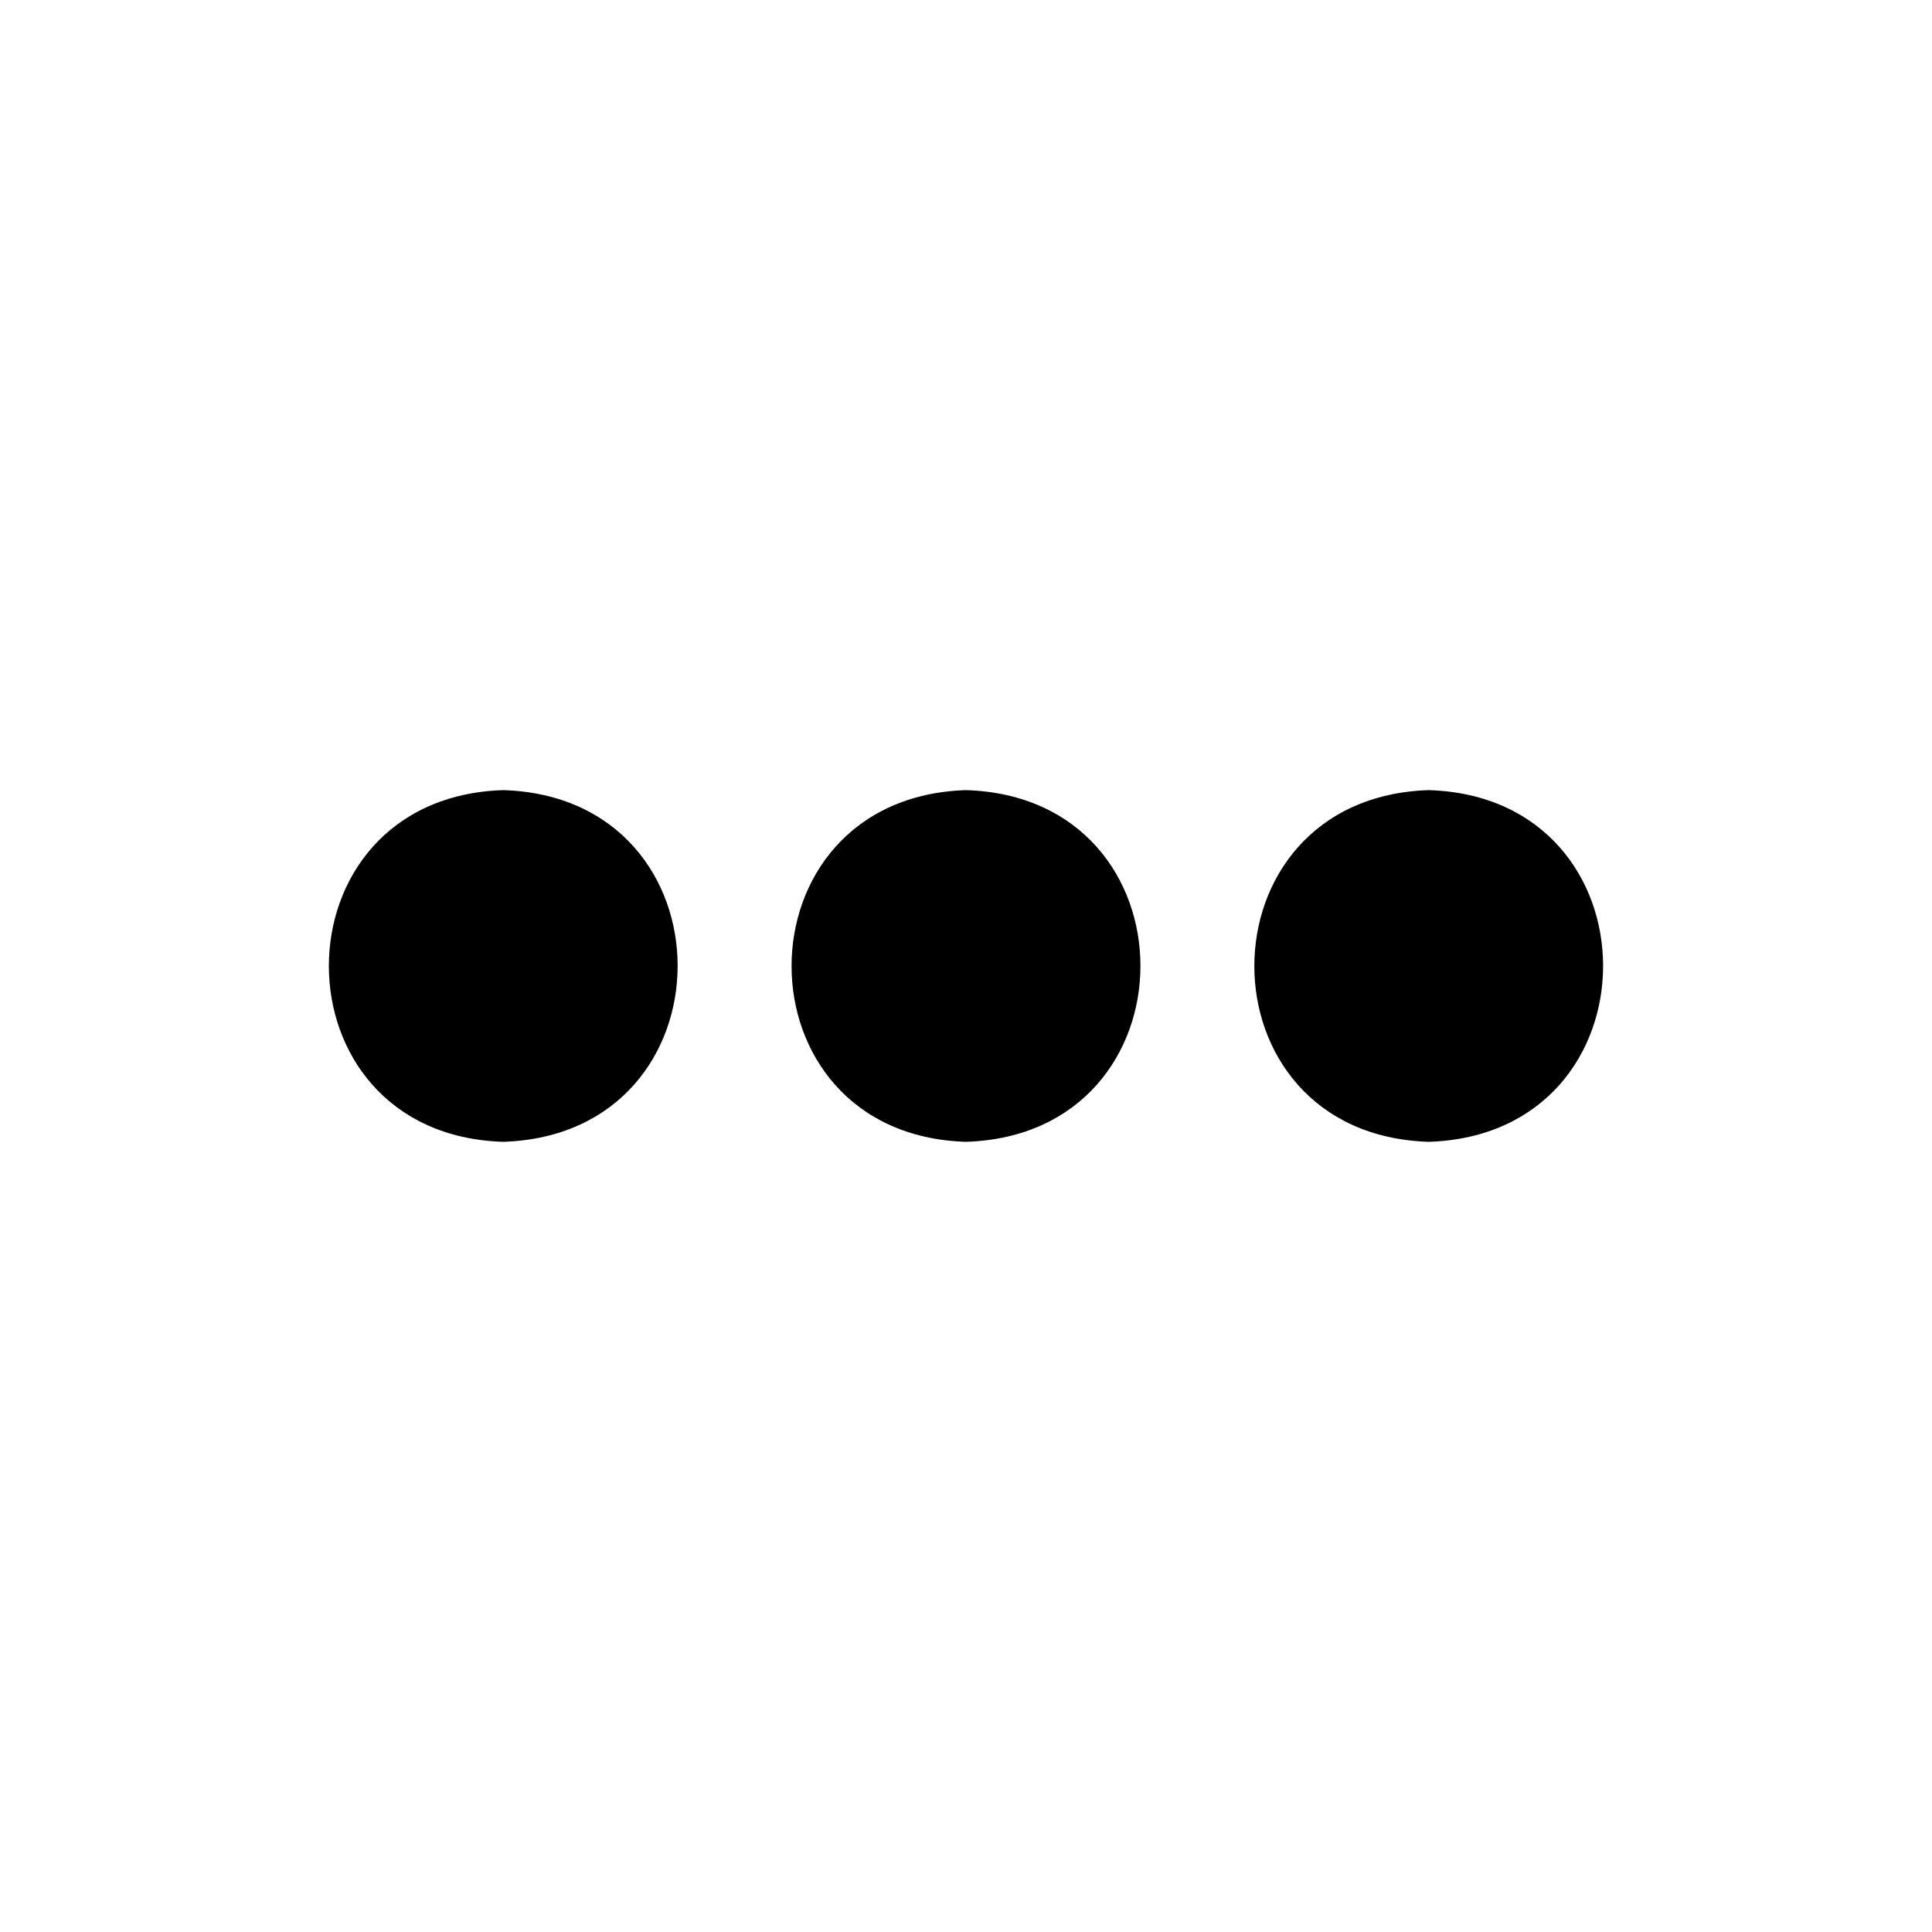 <?xml version="1.0" encoding="UTF-8"?>
<!-- Uploaded to: ICON Repo, www.iconrepo.com, Generator: ICON Repo Mixer Tools -->
<svg fill="#000000" width="800px" height="800px" version="1.1" viewBox="144 144 512 512" xmlns="http://www.w3.org/2000/svg">
 <g>
  <path d="m522.64 353.39c-61.637 1.969-61.637 91.316 0 93.203 61.637-1.965 61.559-91.312 0-93.203z"/>
  <path d="m400 353.39c-61.637 1.969-61.637 91.316 0 93.203 61.637-1.965 61.637-91.312 0-93.203z"/>
  <path d="m277.35 353.39c-61.637 1.969-61.559 91.316 0 93.203 61.641-1.965 61.641-91.312 0-93.203z"/>
 </g>
</svg>